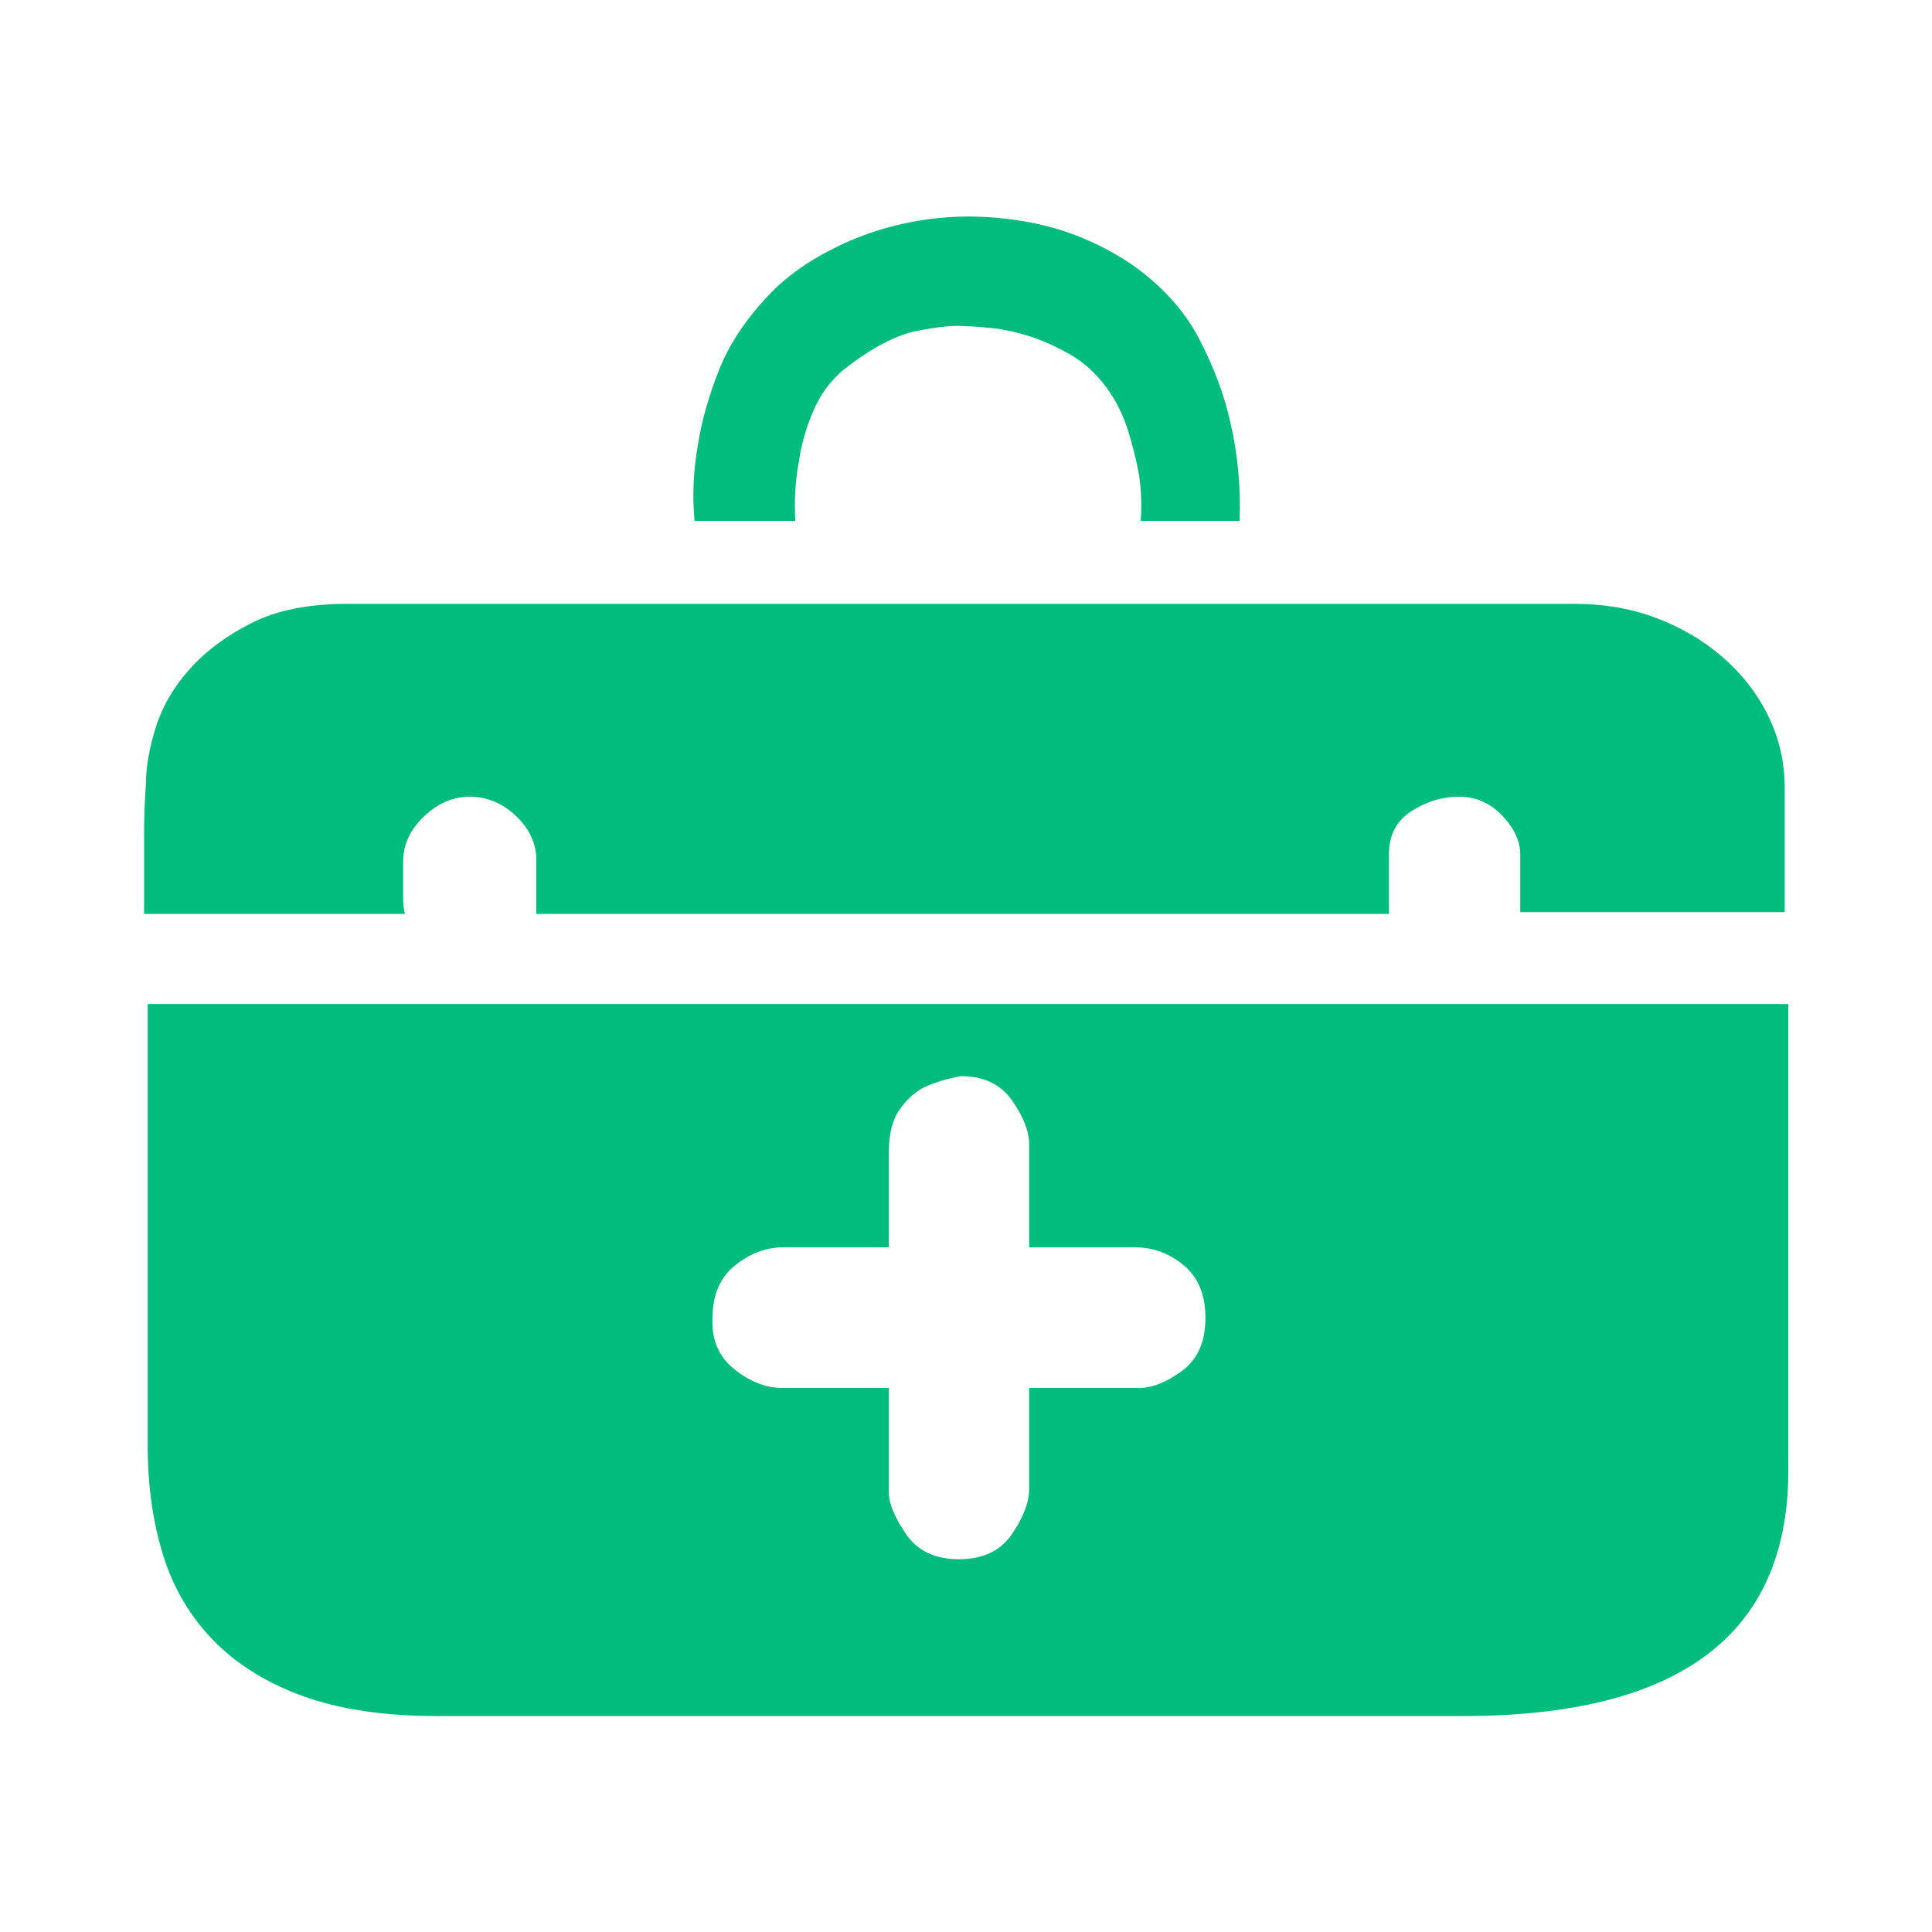 <?xml version="1.0" standalone="no"?><!DOCTYPE svg PUBLIC "-//W3C//DTD SVG 1.1//EN" "http://www.w3.org/Graphics/SVG/1.1/DTD/svg11.dtd"><svg class="icon" width="200px" height="200.00px" viewBox="0 0 1024 1024" version="1.1" xmlns="http://www.w3.org/2000/svg"><path fill="#00bc7d" d="M947.833 532.152v247.459c0 86.625-57.525 129.938-172.574 129.938H231.791c-27.968 0-51.643-3.505-71.03-10.511-19.388-7.008-35.281-16.883-47.676-29.62-12.39-12.736-21.294-27.864-26.697-45.384-5.402-17.513-8.103-36.781-8.103-57.802V532.152h869.548z m-438.588 38.221c-6.993 1.274-13.346 3.184-19.069 5.73-5.087 2.55-9.533 6.531-13.349 11.944-3.812 5.414-5.718 12.897-5.718 22.451v50.636h-56.254c-8.899 0-17.322 3.189-25.267 9.559-7.948 6.366-11.92 15.604-11.92 27.704-0.635 11.463 3.176 20.542 11.439 27.234 8.265 6.687 16.848 10.029 25.747 10.029h56.254v55.414c0 5.735 3.017 13.057 9.054 21.974 6.043 8.917 15.417 13.378 28.127 13.378 12.716 0 22.09-4.461 28.128-13.378 6.042-8.917 9.058-16.877 9.058-23.885v-53.504h58.161c6.993 0 14.621-3.026 22.885-9.077 8.263-6.05 12.395-15.444 12.395-28.186 0-12.099-3.816-21.337-11.445-27.704-7.623-6.371-16.206-9.559-25.741-9.559h-56.255v-54.455c0-7.008-3.016-14.813-9.058-23.41-6.038-8.601-15.098-12.896-27.172-12.896z m-141.11-294.274c-1.271-13.373-0.635-27.068 1.906-41.082 1.905-12.101 5.562-24.998 10.965-38.692 5.403-13.694 14.147-26.912 26.221-39.654 9.535-10.19 21.929-18.947 37.186-26.27 15.251-7.328 31.464-12.104 48.626-14.329 17.162-2.231 34.96-1.595 53.393 1.909 18.434 3.503 35.911 10.666 52.438 21.498 16.527 11.465 28.762 24.838 36.711 40.125 7.943 15.288 13.505 30.255 16.682 44.907 3.816 16.556 5.402 33.754 4.767 51.588h-52.437c0.635-8.275 0.316-16.556-0.956-24.838-1.27-7.006-3.176-14.65-5.717-22.931-2.546-8.281-6.357-15.925-11.445-22.933-5.718-7.638-12.236-13.534-19.543-17.674-7.314-4.14-14.462-7.324-21.455-9.553-6.992-2.231-13.665-3.665-20.022-4.302-6.354-0.636-10.806-0.952-13.346-0.952-5.723-0.637-14.302 0.161-25.747 2.386-11.44 2.231-24.471 9.078-39.086 20.542-6.994 5.733-12.395 13.057-16.212 21.974-3.811 8.918-6.358 17.835-7.628 26.752-1.906 10.195-2.541 20.701-1.906 31.527h-53.393z m-153.506 208.285H76.379v-42.993c0-8.28 0.32-16.881 0.956-25.799 0-8.917 1.746-18.946 5.242-30.095 3.497-11.148 9.535-21.498 18.118-31.052 8.578-9.554 19.543-17.674 32.888-24.361 13.351-6.686 30.193-10.036 50.537-10.036h650.25c15.891 0 30.513 2.552 43.859 7.645 13.351 5.098 25.11 12.105 35.28 21.022 10.169 8.917 18.113 19.269 23.835 31.047 5.722 11.785 8.578 24.365 8.578 37.739v65.925h-140.155v-30.573c0-7.008-3.177-13.853-9.535-20.541-6.358-6.686-13.987-10.035-22.885-10.035-8.899 0-17.318 2.551-25.265 7.644-7.944 5.097-11.915 12.742-11.915 22.931v31.529H284.233v-30.571c-0.641-8.28-4.452-15.609-11.445-21.975-6.993-6.371-14.936-9.558-23.835-9.558-8.899 0-17.003 3.504-24.31 10.511-7.313 7.008-10.965 14.968-10.965 23.885v20.065c0 2.546 0.315 5.097 0.95 7.644z"  /></svg>